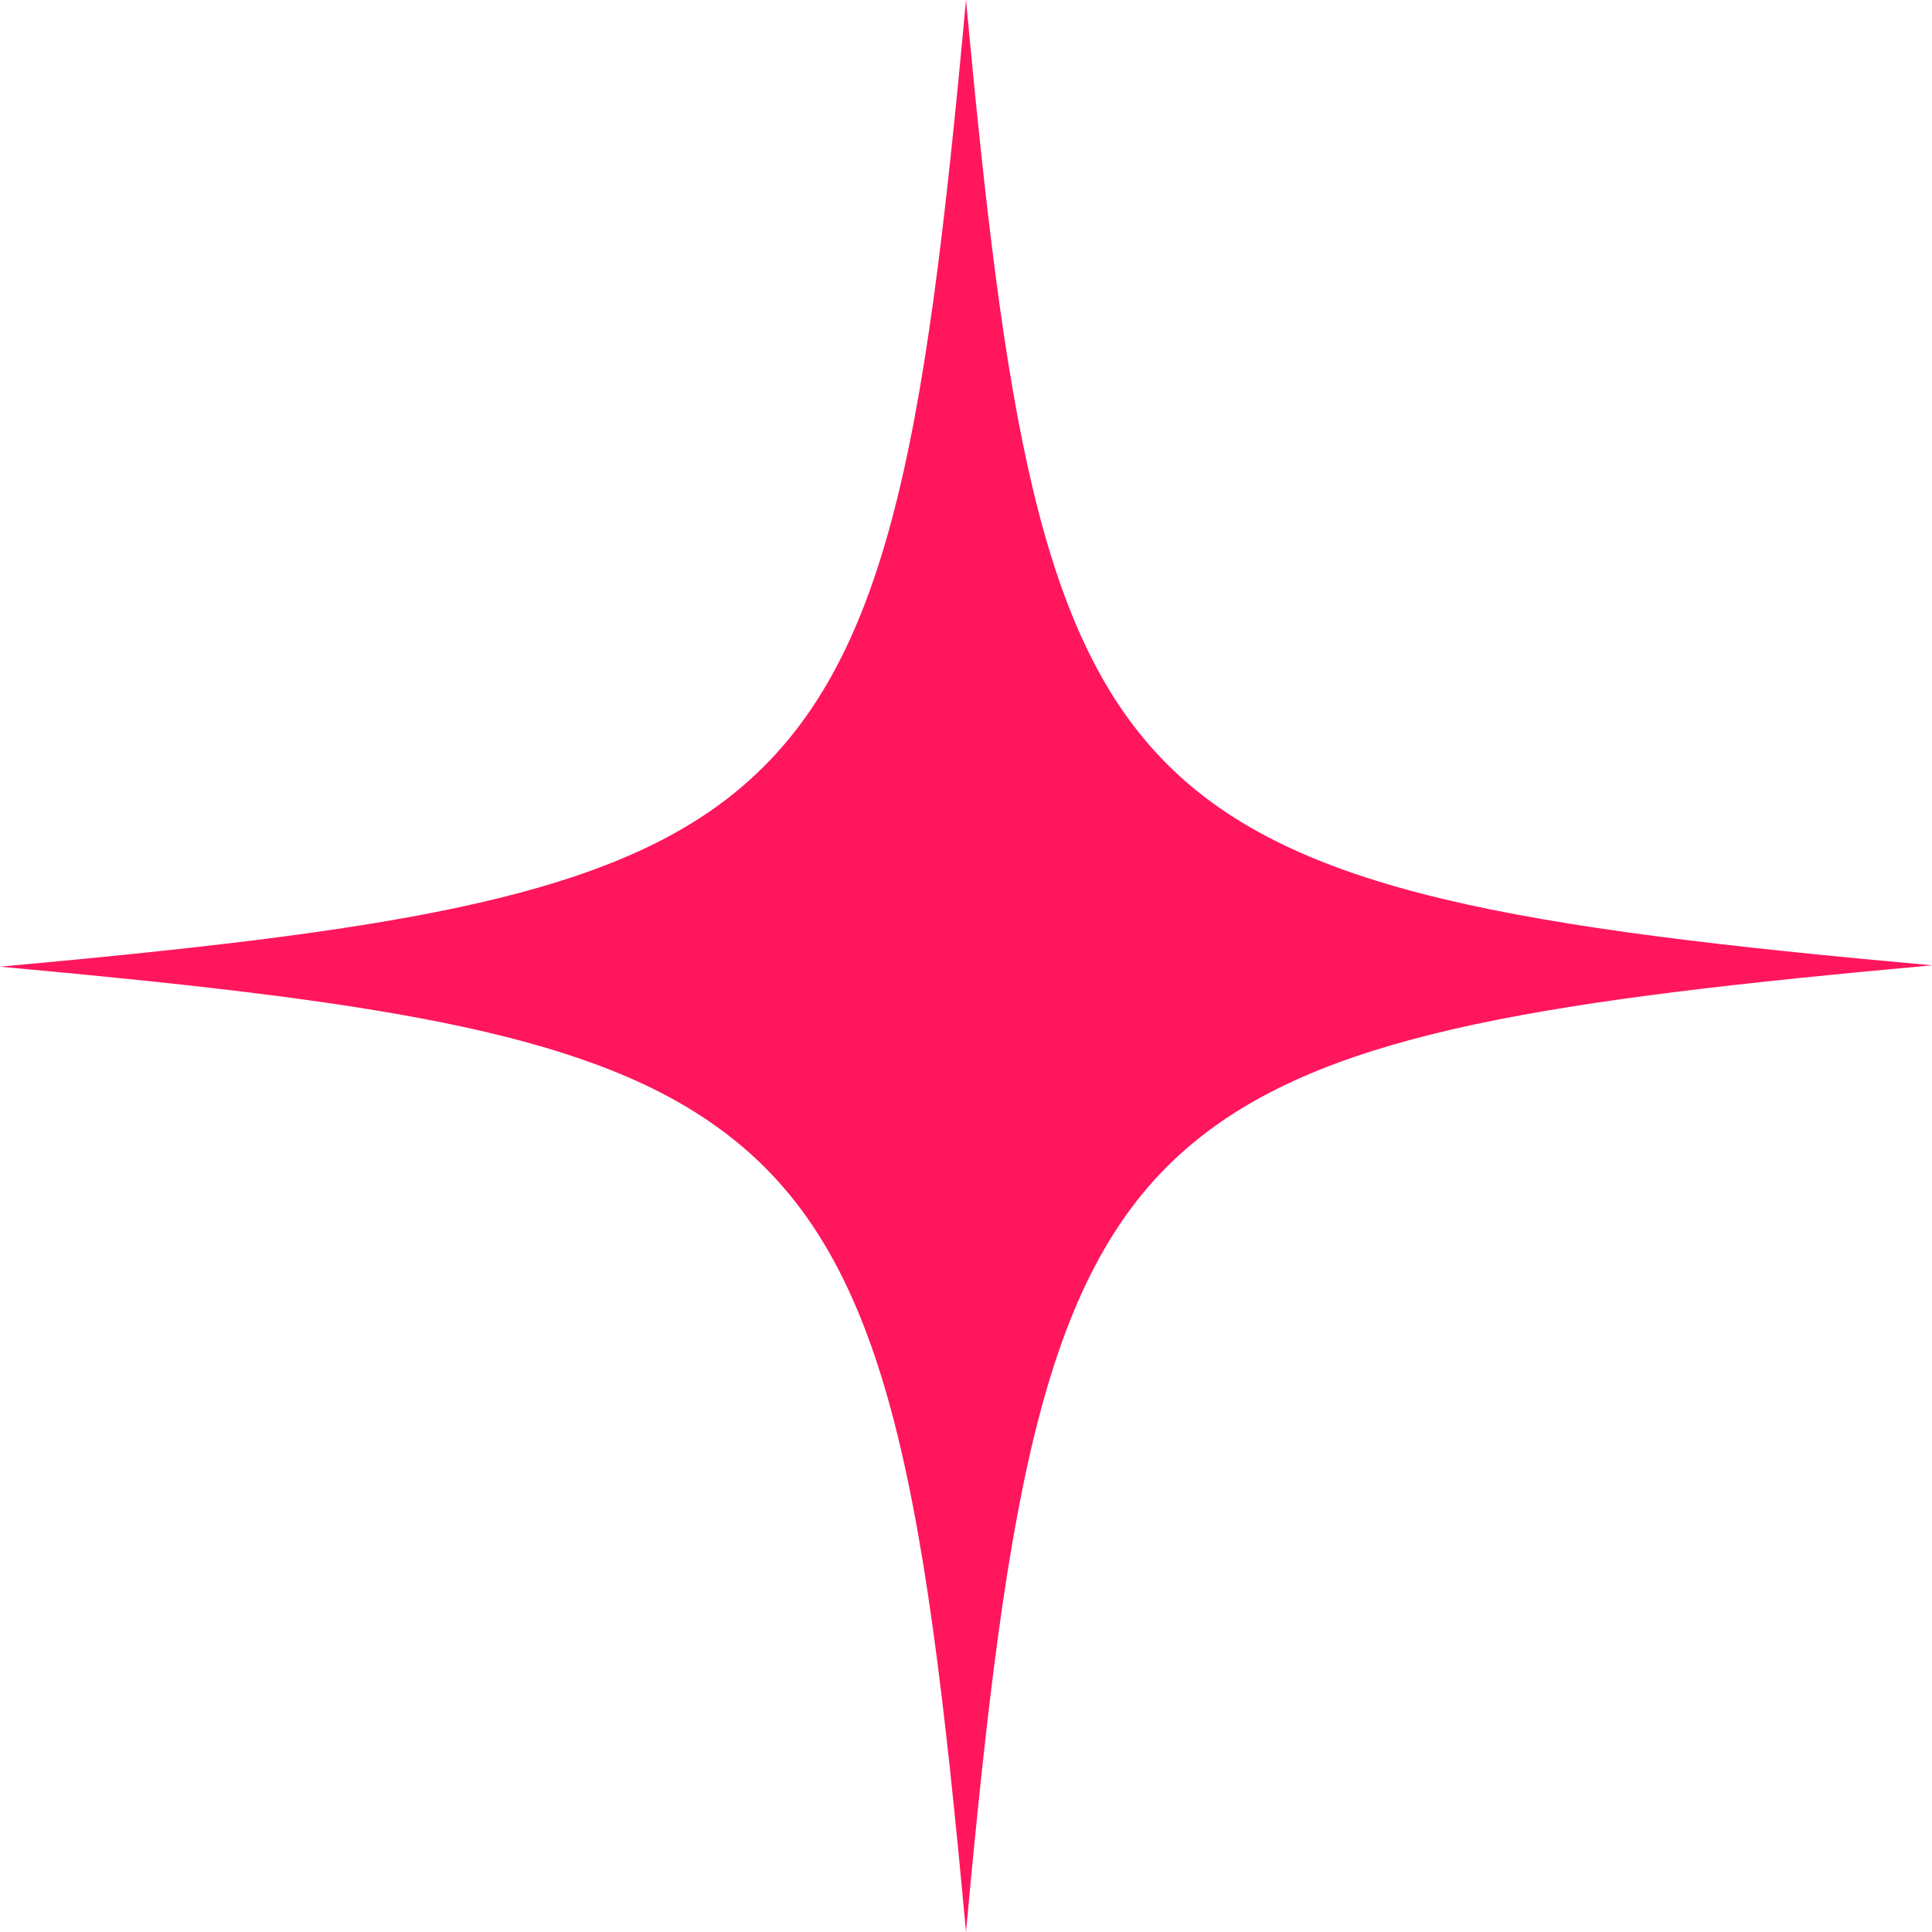 <?xml version="1.0" encoding="UTF-8"?> <svg xmlns="http://www.w3.org/2000/svg" width="178" height="178" viewBox="0 0 178 178" fill="none"><path d="M178 88.937C143.086 92.108 123.026 95.026 110.71 104.669C96.237 115.96 92.809 136.64 89 178C85.064 135.118 81.509 114.565 65.639 103.527C53.324 94.9 33.391 92.108 0 89.063C34.787 85.892 54.974 82.974 67.163 73.458C81.763 62.04 85.191 41.487 89 0C92.555 38.188 95.729 58.614 107.536 70.413C119.344 82.212 139.912 85.511 178 88.937Z" fill="#FF165D"></path></svg> 